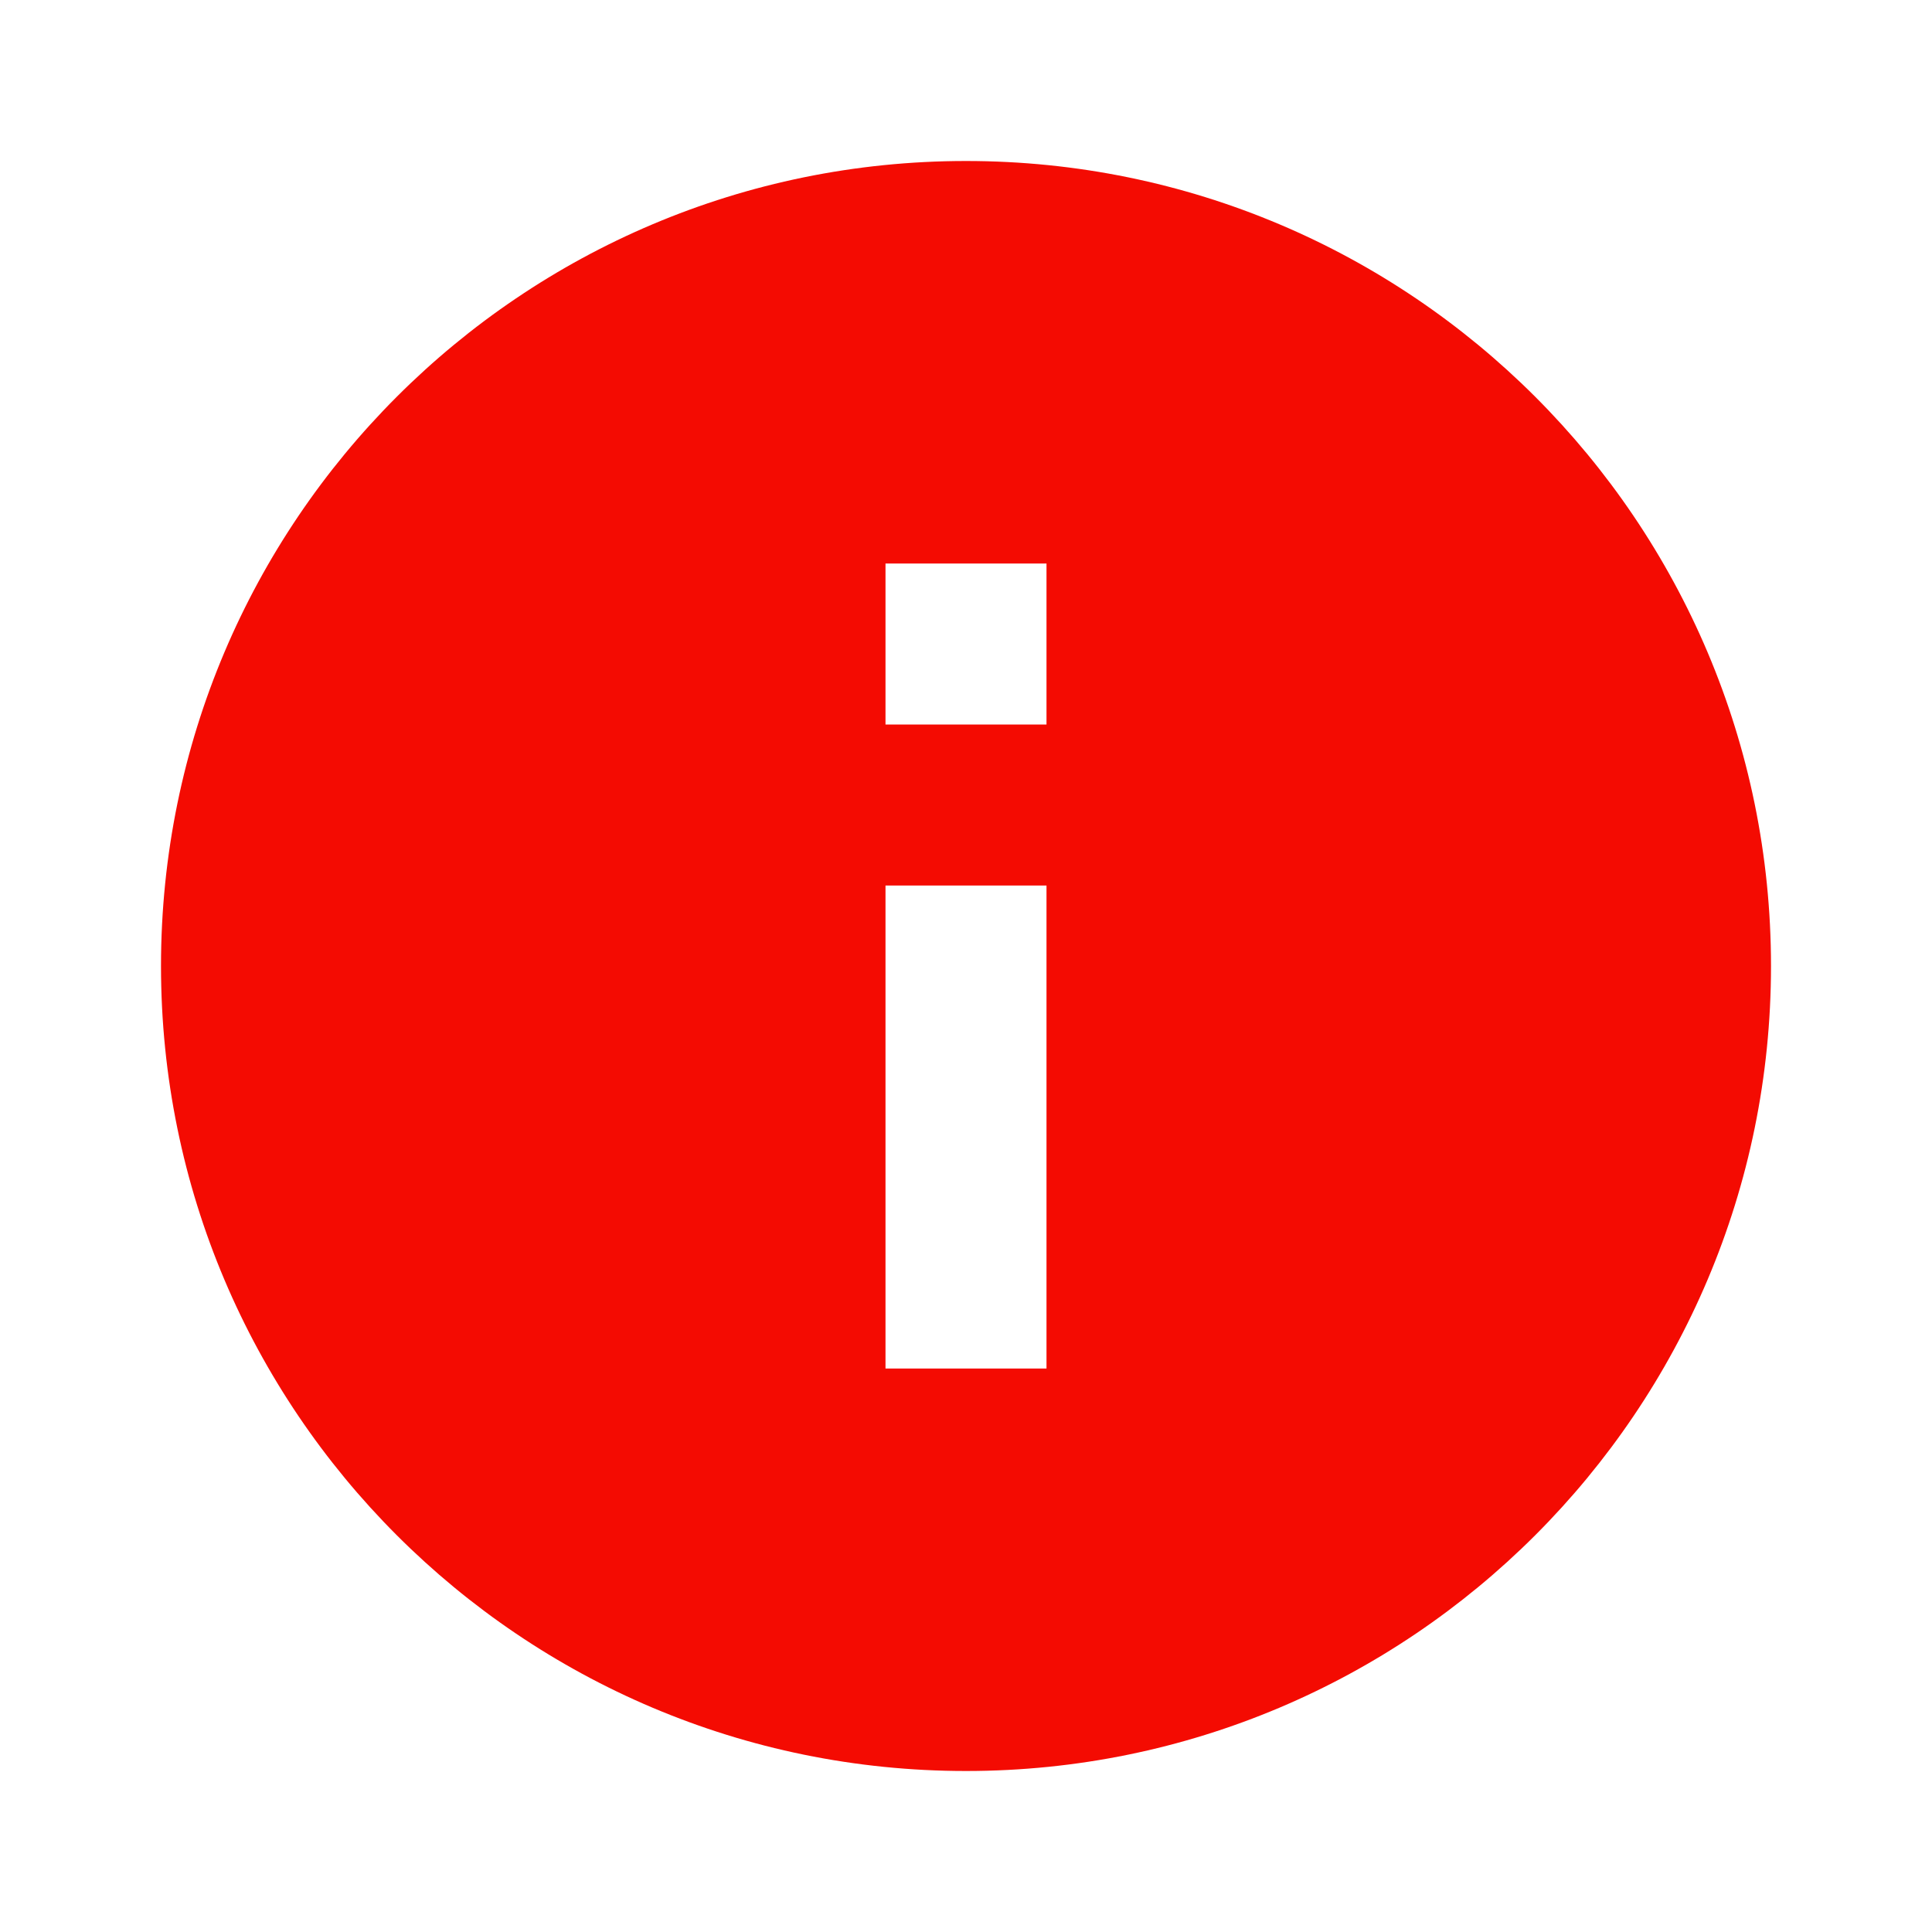 <?xml version="1.0" encoding="UTF-8" standalone="no"?>
<svg xmlns:dc="http://purl.org/dc/elements/1.1/" xmlns:cc="http://creativecommons.org/ns#" xmlns:rdf="http://www.w3.org/1999/02/22-rdf-syntax-ns#" xmlns:svg="http://www.w3.org/2000/svg" xmlns="http://www.w3.org/2000/svg" xmlns:sodipodi="http://sodipodi.sourceforge.net/DTD/sodipodi-0.dtd" xmlns:inkscape="http://www.inkscape.org/namespaces/inkscape" viewBox="0 0 24 24" width="64" height="64" version="1.1" id="svg6" sodipodi:docname="information-fill.svg" inkscape:version="0.92.5 (2060ec1f9f, 2020-04-08)">
  <defs id="defs10"></defs>
  <path fill="none" d="M0 0h24v24H0z" id="path2"></path>
  <path d="M12 22C6.477 22 2 17.523 2 12S6.477 2 12 2s10 4.477 10 10-4.477 10-10 10zm-1-11v6h2v-6h-2zm0-4v2h2V7h-2z" id="path4" style="fill:#f40b02;fill-opacity:1"></path>
</svg>
